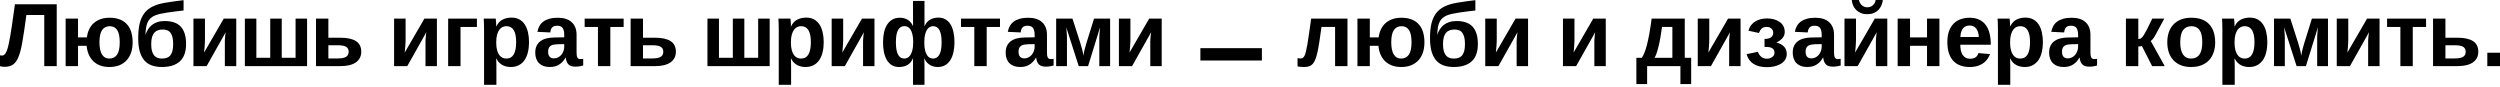 <svg width="1240" height="43" viewBox="0 0 1240 43" fill="none" xmlns="http://www.w3.org/2000/svg">
<path d="M21.951 7.426H13.088L12.021 15.005C11.687 17.342 11.353 19.418 11.019 21.233C10.7 23.033 10.344 24.608 9.952 25.959C9.575 27.294 9.146 28.419 8.667 29.334C8.203 30.249 7.658 30.989 7.034 31.555C6.424 32.121 5.72 32.528 4.922 32.775C4.123 33.022 3.201 33.145 2.156 33.145C1.764 33.145 1.357 33.109 0.936 33.036C0.515 32.978 0.203 32.891 0 32.775V27.396C0.116 27.454 0.269 27.497 0.457 27.526C0.661 27.541 0.82 27.548 0.936 27.548C1.27 27.548 1.582 27.476 1.873 27.331C2.163 27.171 2.439 26.888 2.7 26.481C2.976 26.075 3.245 25.516 3.506 24.804C3.767 24.093 4.022 23.178 4.268 22.06C4.53 20.928 4.798 19.57 5.074 17.988C5.35 16.406 5.64 14.547 5.945 12.413L7.404 2.112H28.136V32.797H21.951V7.426Z" fill="black"/>
<path d="M65.789 20.993C65.789 22.794 65.55 24.441 65.071 25.937C64.591 27.432 63.866 28.724 62.893 29.813C61.935 30.887 60.73 31.73 59.278 32.339C57.84 32.935 56.164 33.232 54.247 33.232C52.549 33.232 51.032 32.985 49.696 32.492C48.375 31.984 47.235 31.272 46.277 30.358C45.333 29.428 44.578 28.318 44.012 27.026C43.46 25.733 43.112 24.296 42.967 22.714H38.698V32.797H32.557V9.234H38.698V18.554H43.054C43.257 17.117 43.635 15.803 44.186 14.613C44.752 13.408 45.5 12.377 46.429 11.52C47.373 10.664 48.505 9.996 49.827 9.517C51.148 9.038 52.665 8.798 54.378 8.798C56.425 8.798 58.167 9.103 59.605 9.713C61.056 10.322 62.239 11.172 63.154 12.261C64.069 13.335 64.737 14.62 65.158 16.115C65.579 17.596 65.789 19.222 65.789 20.993ZM59.387 20.993C59.387 18.191 58.966 16.159 58.124 14.896C57.282 13.633 56.062 13.001 54.465 13.001C52.795 13.001 51.518 13.64 50.632 14.918C49.761 16.195 49.326 18.22 49.326 20.993C49.326 22.402 49.442 23.614 49.674 24.63C49.906 25.646 50.233 26.481 50.654 27.134C51.09 27.788 51.605 28.274 52.2 28.594C52.81 28.898 53.478 29.051 54.204 29.051C55.859 29.051 57.136 28.419 58.036 27.156C58.937 25.879 59.387 23.824 59.387 20.993Z" fill="black"/>
<path d="M85.89 21.886C85.89 20.478 85.766 19.309 85.519 18.38C85.287 17.451 84.946 16.71 84.496 16.159C84.046 15.593 83.494 15.201 82.841 14.983C82.202 14.751 81.483 14.634 80.685 14.634C79.828 14.634 79.052 14.758 78.355 15.005C77.658 15.237 77.055 15.636 76.547 16.202C76.054 16.754 75.669 17.494 75.393 18.424C75.132 19.353 75.001 20.507 75.001 21.886C75.001 23.28 75.132 24.441 75.393 25.371C75.669 26.285 76.046 27.018 76.525 27.57C77.005 28.107 77.564 28.492 78.202 28.724C78.856 28.942 79.56 29.051 80.315 29.051C81.171 29.051 81.941 28.942 82.623 28.724C83.32 28.506 83.908 28.129 84.387 27.592C84.866 27.04 85.236 26.307 85.498 25.392C85.759 24.463 85.89 23.294 85.89 21.886ZM81.687 10.431C85.331 10.431 88.009 11.382 89.722 13.284C91.436 15.171 92.292 18.017 92.292 21.821C92.292 25.668 91.269 28.535 89.222 30.423C87.175 32.296 84.206 33.232 80.315 33.232C78.471 33.232 76.816 32.978 75.35 32.47C73.898 31.962 72.664 31.142 71.647 30.009C70.646 28.877 69.876 27.403 69.339 25.588C68.816 23.774 68.555 21.559 68.555 18.946C68.555 16.159 68.787 13.756 69.252 11.738C69.731 9.72 70.493 8.014 71.538 6.62C72.598 5.212 73.97 4.094 75.654 3.267C77.338 2.425 79.386 1.8 81.796 1.394C82.739 1.234 83.618 1.096 84.431 0.98C85.244 0.849 86.02 0.733 86.761 0.632C87.516 0.53 88.242 0.436 88.939 0.348C89.635 0.261 90.34 0.174 91.051 0.087V5.205C89.643 5.35 88.278 5.51 86.957 5.684C85.636 5.844 84.235 6.04 82.754 6.272C81.476 6.461 80.329 6.671 79.313 6.903C78.297 7.136 77.404 7.426 76.634 7.774C75.865 8.123 75.204 8.551 74.653 9.059C74.101 9.553 73.644 10.177 73.281 10.932C72.932 11.687 72.664 12.58 72.475 13.611C72.301 14.642 72.192 15.861 72.148 17.269C72.468 16.297 72.889 15.397 73.411 14.569C73.934 13.727 74.58 13.001 75.35 12.391C76.119 11.781 77.026 11.302 78.072 10.954C79.117 10.606 80.322 10.431 81.687 10.431Z" fill="black"/>
<path d="M101.656 9.234V19.817C101.656 20.151 101.642 20.609 101.613 21.189C101.584 21.77 101.548 22.373 101.504 22.997C101.46 23.621 101.41 24.216 101.352 24.783C101.308 25.334 101.264 25.763 101.221 26.067L110.977 9.234H117.184V32.797H111.522V20.819C111.522 20.543 111.529 20.188 111.543 19.752C111.572 19.317 111.609 18.866 111.652 18.402C111.696 17.937 111.739 17.487 111.783 17.052C111.841 16.616 111.899 16.253 111.957 15.963L102.484 32.797H95.951V9.234H101.656Z" fill="black"/>
<path d="M152.311 32.797H121.452V9.234H127.158V28.659H134.039V9.234H139.745V28.659H146.605V9.234H152.311V32.797Z" fill="black"/>
<path d="M168.796 18.707C172.208 18.707 174.792 19.266 176.549 20.384C178.305 21.502 179.184 23.251 179.184 25.632C179.184 26.75 178.966 27.752 178.53 28.637C178.095 29.523 177.442 30.278 176.57 30.902C175.699 31.512 174.618 31.984 173.326 32.318C172.033 32.637 170.531 32.797 168.818 32.797H156.731V9.234H162.872V18.707H168.796ZM162.872 28.986H167.489C168.491 28.986 169.34 28.913 170.037 28.768C170.734 28.623 171.293 28.412 171.714 28.136C172.15 27.846 172.462 27.49 172.651 27.069C172.839 26.648 172.934 26.169 172.934 25.632C172.934 24.529 172.513 23.723 171.671 23.215C170.828 22.706 169.442 22.452 167.511 22.452H162.872V28.986Z" fill="black"/>
<path d="M201.179 9.234V19.817C201.179 20.151 201.164 20.609 201.135 21.189C201.106 21.77 201.07 22.373 201.026 22.997C200.983 23.621 200.932 24.216 200.874 24.783C200.83 25.334 200.787 25.763 200.743 26.067L210.499 9.234H216.706V32.797H211.044V20.819C211.044 20.543 211.051 20.188 211.066 19.752C211.095 19.317 211.131 18.866 211.175 18.402C211.218 17.937 211.262 17.487 211.305 17.052C211.363 16.616 211.421 16.253 211.479 15.963L202.006 32.797H195.473V9.234H201.179Z" fill="black"/>
<path d="M236.545 9.234V13.371H228.422V32.797H222.281V9.234H236.545Z" fill="black"/>
<path d="M262.395 20.906C262.395 22.692 262.213 24.34 261.85 25.85C261.502 27.36 260.958 28.659 260.217 29.748C259.477 30.837 258.533 31.693 257.386 32.318C256.254 32.927 254.911 33.232 253.357 33.232C252.66 33.232 251.963 33.16 251.267 33.014C250.584 32.869 249.931 32.637 249.307 32.318C248.682 31.984 248.102 31.555 247.564 31.033C247.042 30.495 246.592 29.835 246.214 29.051H246.084C246.098 29.123 246.113 29.305 246.127 29.595C246.142 29.886 246.156 30.227 246.171 30.619C246.185 30.996 246.192 31.403 246.192 31.838C246.207 32.26 246.214 32.651 246.214 33.014V42.052H240.095V14.656C240.095 13.451 240.073 12.377 240.029 11.433C240 10.489 239.964 9.756 239.921 9.234H245.866C245.895 9.335 245.924 9.531 245.953 9.822C245.996 10.112 246.026 10.446 246.04 10.823C246.069 11.201 246.091 11.593 246.105 11.999C246.12 12.406 246.127 12.761 246.127 13.066H246.214C246.955 11.513 247.971 10.402 249.263 9.734C250.555 9.067 252.051 8.733 253.749 8.733C255.245 8.733 256.537 9.038 257.626 9.647C258.714 10.257 259.607 11.099 260.304 12.174C261.016 13.248 261.538 14.533 261.872 16.028C262.221 17.509 262.395 19.135 262.395 20.906ZM256.014 20.906C256.014 18.22 255.608 16.231 254.795 14.939C253.981 13.633 252.769 12.979 251.158 12.979C250.548 12.979 249.938 13.11 249.328 13.371C248.733 13.618 248.196 14.054 247.717 14.678C247.252 15.288 246.868 16.115 246.563 17.16C246.272 18.191 246.127 19.498 246.127 21.08C246.127 22.619 246.272 23.904 246.563 24.935C246.853 25.951 247.231 26.764 247.695 27.374C248.174 27.984 248.711 28.419 249.307 28.681C249.902 28.927 250.504 29.051 251.114 29.051C251.898 29.051 252.595 28.898 253.205 28.594C253.815 28.274 254.323 27.788 254.729 27.134C255.15 26.467 255.47 25.617 255.687 24.587C255.905 23.556 256.014 22.329 256.014 20.906Z" fill="black"/>
<path d="M272.739 33.232C271.607 33.232 270.59 33.08 269.69 32.775C268.805 32.456 268.05 31.998 267.425 31.403C266.801 30.793 266.322 30.045 265.988 29.16C265.654 28.274 265.487 27.265 265.487 26.133C265.487 24.739 265.727 23.57 266.206 22.627C266.699 21.668 267.367 20.899 268.209 20.318C269.051 19.723 270.039 19.295 271.171 19.033C272.303 18.758 273.508 18.612 274.786 18.598L279.86 18.511V17.313C279.86 16.456 279.78 15.745 279.621 15.179C279.475 14.598 279.258 14.126 278.967 13.763C278.677 13.4 278.314 13.146 277.878 13.001C277.457 12.841 276.971 12.761 276.419 12.761C275.911 12.761 275.454 12.812 275.047 12.914C274.655 13.016 274.314 13.197 274.024 13.458C273.734 13.705 273.494 14.046 273.305 14.482C273.131 14.903 273.008 15.44 272.935 16.093L266.554 15.789C266.728 14.758 267.048 13.821 267.512 12.979C267.977 12.123 268.616 11.382 269.429 10.758C270.256 10.134 271.265 9.655 272.456 9.321C273.661 8.972 275.069 8.798 276.681 8.798C278.147 8.798 279.454 8.98 280.601 9.342C281.748 9.705 282.72 10.25 283.519 10.976C284.317 11.687 284.927 12.566 285.348 13.611C285.769 14.656 285.98 15.868 285.98 17.248V25.828C285.98 26.38 286.001 26.873 286.045 27.309C286.103 27.744 286.197 28.114 286.328 28.419C286.473 28.71 286.669 28.935 286.916 29.095C287.177 29.24 287.511 29.312 287.918 29.312C288.382 29.312 288.832 29.269 289.268 29.182V32.492C288.905 32.579 288.578 32.659 288.288 32.731C287.998 32.804 287.707 32.862 287.417 32.906C287.127 32.949 286.814 32.985 286.481 33.014C286.161 33.043 285.784 33.058 285.348 33.058C283.809 33.058 282.669 32.681 281.929 31.925C281.203 31.171 280.768 30.06 280.622 28.594H280.492C279.679 30.06 278.633 31.2 277.356 32.013C276.093 32.826 274.554 33.232 272.739 33.232ZM279.86 21.886L276.724 21.93C276.071 21.959 275.447 22.017 274.851 22.104C274.271 22.177 273.755 22.343 273.305 22.605C272.87 22.852 272.521 23.215 272.26 23.694C271.999 24.173 271.868 24.826 271.868 25.654C271.868 26.772 272.122 27.606 272.63 28.158C273.153 28.695 273.842 28.964 274.699 28.964C275.483 28.964 276.194 28.797 276.833 28.463C277.472 28.129 278.009 27.694 278.445 27.156C278.895 26.605 279.243 25.973 279.49 25.262C279.737 24.55 279.86 23.824 279.86 23.084V21.886Z" fill="black"/>
<path d="M289.987 9.234H309.325V13.371H302.726V32.797H296.585V13.371H289.987V9.234Z" fill="black"/>
<path d="M324.852 18.707C328.264 18.707 330.848 19.266 332.605 20.384C334.362 21.502 335.24 23.251 335.24 25.632C335.24 26.75 335.022 27.752 334.587 28.637C334.151 29.523 333.498 30.278 332.627 30.902C331.756 31.512 330.674 31.984 329.382 32.318C328.09 32.637 326.587 32.797 324.874 32.797H312.788V9.234H318.929V18.707H324.852ZM318.929 28.986H323.546C324.547 28.986 325.397 28.913 326.093 28.768C326.79 28.623 327.349 28.412 327.77 28.136C328.206 27.846 328.518 27.49 328.707 27.069C328.895 26.648 328.99 26.169 328.99 25.632C328.99 24.529 328.569 23.723 327.727 23.215C326.885 22.706 325.498 22.452 323.567 22.452H318.929V28.986Z" fill="black"/>
<path d="M381.756 32.797H350.898V9.234H356.603V28.659H363.485V9.234H369.191V28.659H376.051V9.234H381.756V32.797Z" fill="black"/>
<path d="M408.564 20.906C408.564 22.692 408.383 24.34 408.02 25.85C407.671 27.36 407.127 28.659 406.386 29.748C405.646 30.837 404.702 31.693 403.555 32.318C402.423 32.927 401.08 33.232 399.527 33.232C398.83 33.232 398.133 33.16 397.436 33.014C396.754 32.869 396.1 32.637 395.476 32.318C394.852 31.984 394.271 31.555 393.734 31.033C393.211 30.495 392.761 29.835 392.384 29.051H392.253C392.267 29.123 392.282 29.305 392.296 29.595C392.311 29.886 392.325 30.227 392.34 30.619C392.355 30.996 392.362 31.403 392.362 31.838C392.376 32.26 392.384 32.651 392.384 33.014V42.052H386.264V14.656C386.264 13.451 386.242 12.377 386.199 11.433C386.17 10.489 386.133 9.756 386.09 9.234H392.035C392.064 9.335 392.093 9.531 392.122 9.822C392.166 10.112 392.195 10.446 392.209 10.823C392.238 11.201 392.26 11.593 392.275 11.999C392.289 12.406 392.296 12.761 392.296 13.066H392.384C393.124 11.513 394.14 10.402 395.432 9.734C396.725 9.067 398.22 8.733 399.919 8.733C401.414 8.733 402.706 9.038 403.795 9.647C404.884 10.257 405.777 11.099 406.473 12.174C407.185 13.248 407.708 14.533 408.041 16.028C408.39 17.509 408.564 19.135 408.564 20.906ZM402.183 20.906C402.183 18.22 401.777 16.231 400.964 14.939C400.151 13.633 398.939 12.979 397.327 12.979C396.717 12.979 396.107 13.11 395.498 13.371C394.902 13.618 394.365 14.054 393.886 14.678C393.422 15.288 393.037 16.115 392.732 17.16C392.442 18.191 392.296 19.498 392.296 21.08C392.296 22.619 392.442 23.904 392.732 24.935C393.022 25.951 393.4 26.764 393.864 27.374C394.344 27.984 394.881 28.419 395.476 28.681C396.071 28.927 396.674 29.051 397.283 29.051C398.067 29.051 398.764 28.898 399.374 28.594C399.984 28.274 400.492 27.788 400.898 27.134C401.32 26.467 401.639 25.617 401.857 24.587C402.074 23.556 402.183 22.329 402.183 20.906Z" fill="black"/>
<path d="M418.211 9.234V19.817C418.211 20.151 418.197 20.609 418.168 21.189C418.139 21.77 418.103 22.373 418.059 22.997C418.015 23.621 417.965 24.216 417.907 24.783C417.863 25.334 417.819 25.763 417.776 26.067L427.532 9.234H433.739V32.797H428.077V20.819C428.077 20.543 428.084 20.188 428.098 19.752C428.127 19.317 428.164 18.866 428.207 18.402C428.251 17.937 428.294 17.487 428.338 17.052C428.396 16.616 428.454 16.253 428.512 15.963L419.039 32.797H412.506V9.234H418.211Z" fill="black"/>
<path d="M473.417 20.906C473.417 22.692 473.25 24.34 472.916 25.85C472.597 27.36 472.096 28.659 471.413 29.748C470.731 30.837 469.867 31.693 468.822 32.318C467.777 32.927 466.543 33.232 465.12 33.232C464.481 33.232 463.842 33.16 463.203 33.014C462.579 32.869 461.977 32.637 461.396 32.318C460.815 31.984 460.278 31.555 459.784 31.033C459.305 30.495 458.891 29.835 458.543 29.051H458.412C458.427 29.123 458.441 29.305 458.456 29.595C458.47 29.886 458.485 30.227 458.499 30.619C458.514 30.996 458.521 31.403 458.521 31.838C458.536 32.26 458.543 32.651 458.543 33.014V42.052H452.859V28.964H452.816C452.162 30.488 451.248 31.584 450.072 32.252C448.91 32.906 447.516 33.232 445.89 33.232C444.526 33.232 443.342 32.927 442.341 32.318C441.353 31.708 440.533 30.858 439.88 29.77C439.241 28.681 438.762 27.396 438.443 25.915C438.138 24.42 437.985 22.794 437.985 21.037C437.985 19.251 438.145 17.611 438.464 16.115C438.798 14.62 439.306 13.335 439.989 12.261C440.671 11.172 441.535 10.322 442.58 9.713C443.626 9.103 444.867 8.798 446.304 8.798C447.016 8.798 447.698 8.878 448.351 9.038C449.005 9.197 449.607 9.444 450.159 9.778C450.725 10.112 451.233 10.54 451.683 11.063C452.148 11.585 452.54 12.217 452.859 12.957H452.903C452.903 12.812 452.895 12.602 452.881 12.326C452.881 12.036 452.881 11.709 452.881 11.346C452.881 10.983 452.874 10.605 452.859 10.214C452.859 9.822 452.859 9.444 452.859 9.081V0.479H458.543V13.066C459.225 11.513 460.162 10.402 461.352 9.734C462.543 9.067 463.915 8.733 465.468 8.733C466.847 8.733 468.031 9.038 469.018 9.647C470.02 10.257 470.847 11.099 471.501 12.174C472.154 13.248 472.633 14.533 472.938 16.028C473.257 17.509 473.417 19.135 473.417 20.906ZM452.946 20.884C452.946 19.331 452.816 18.046 452.554 17.03C452.307 15.999 451.981 15.186 451.574 14.591C451.168 13.981 450.703 13.56 450.181 13.328C449.658 13.081 449.128 12.957 448.591 12.957C447.908 12.957 447.306 13.11 446.783 13.415C446.261 13.72 445.818 14.199 445.455 14.852C445.092 15.505 444.816 16.34 444.627 17.357C444.453 18.373 444.366 19.6 444.366 21.037C444.366 26.38 445.76 29.051 448.547 29.051C449.084 29.051 449.614 28.92 450.137 28.659C450.66 28.398 451.124 27.955 451.531 27.331C451.952 26.706 452.293 25.871 452.554 24.826C452.816 23.766 452.946 22.452 452.946 20.884ZM467.036 20.906C467.036 18.22 466.68 16.231 465.969 14.939C465.272 13.633 464.22 12.979 462.811 12.979C462.289 12.979 461.766 13.11 461.243 13.371C460.721 13.618 460.249 14.054 459.828 14.678C459.421 15.288 459.087 16.115 458.826 17.16C458.579 18.191 458.456 19.498 458.456 21.08C458.456 22.619 458.579 23.904 458.826 24.935C459.087 25.951 459.421 26.764 459.828 27.374C460.234 27.984 460.699 28.419 461.222 28.681C461.744 28.927 462.267 29.051 462.79 29.051C464.154 29.051 465.2 28.405 465.926 27.113C466.666 25.821 467.036 23.752 467.036 20.906Z" fill="black"/>
<path d="M476.662 9.234H496V13.371H489.401V32.797H483.26V13.371H476.662V9.234Z" fill="black"/>
<path d="M506.061 33.232C504.929 33.232 503.912 33.08 503.012 32.775C502.127 32.456 501.372 31.998 500.747 31.403C500.123 30.793 499.644 30.045 499.31 29.16C498.976 28.274 498.809 27.265 498.809 26.133C498.809 24.739 499.049 23.57 499.528 22.627C500.022 21.668 500.689 20.899 501.531 20.318C502.374 19.723 503.361 19.295 504.493 19.033C505.626 18.758 506.831 18.612 508.108 18.598L513.182 18.511V17.313C513.182 16.456 513.102 15.745 512.943 15.179C512.798 14.598 512.58 14.126 512.289 13.763C511.999 13.4 511.636 13.146 511.201 13.001C510.78 12.841 510.293 12.761 509.741 12.761C509.233 12.761 508.776 12.812 508.37 12.914C507.978 13.016 507.636 13.197 507.346 13.458C507.056 13.705 506.816 14.046 506.627 14.482C506.453 14.903 506.33 15.44 506.257 16.093L499.876 15.789C500.051 14.758 500.37 13.821 500.835 12.979C501.299 12.123 501.938 11.382 502.751 10.758C503.579 10.134 504.588 9.655 505.778 9.321C506.983 8.972 508.391 8.798 510.003 8.798C511.469 8.798 512.776 8.98 513.923 9.342C515.07 9.705 516.042 10.25 516.841 10.976C517.639 11.687 518.249 12.566 518.67 13.611C519.091 14.656 519.302 15.868 519.302 17.248V25.828C519.302 26.38 519.324 26.873 519.367 27.309C519.425 27.744 519.52 28.114 519.65 28.419C519.795 28.71 519.991 28.935 520.238 29.095C520.499 29.24 520.833 29.312 521.24 29.312C521.705 29.312 522.155 29.269 522.59 29.182V32.492C522.227 32.579 521.9 32.659 521.61 32.731C521.32 32.804 521.029 32.862 520.739 32.906C520.449 32.949 520.137 32.985 519.803 33.014C519.483 33.043 519.106 33.058 518.67 33.058C517.131 33.058 515.992 32.681 515.251 31.925C514.525 31.171 514.09 30.06 513.945 28.594H513.814C513.001 30.06 511.956 31.2 510.678 32.013C509.415 32.826 507.876 33.232 506.061 33.232ZM513.182 21.886L510.046 21.93C509.393 21.959 508.769 22.017 508.174 22.104C507.593 22.177 507.077 22.343 506.627 22.605C506.192 22.852 505.843 23.215 505.582 23.694C505.321 24.173 505.19 24.826 505.19 25.654C505.19 26.772 505.444 27.606 505.952 28.158C506.475 28.695 507.165 28.964 508.021 28.964C508.805 28.964 509.516 28.797 510.155 28.463C510.794 28.129 511.331 27.694 511.767 27.156C512.217 26.605 512.565 25.973 512.812 25.262C513.059 24.55 513.182 23.824 513.182 23.084V21.886Z" fill="black"/>
<path d="M539.685 32.797H535.047L528.862 13.524C528.906 13.945 528.949 14.417 528.993 14.939C529.036 15.447 529.072 15.956 529.102 16.464C529.145 16.972 529.174 17.458 529.189 17.923C529.203 18.387 529.21 18.787 529.21 19.12V32.797H523.853V9.234H531.954L535.874 21.451C536.165 22.394 536.455 23.411 536.745 24.5C537.036 25.574 537.239 26.634 537.355 27.679C537.5 26.634 537.711 25.574 537.987 24.5C538.263 23.411 538.546 22.394 538.836 21.451L542.647 9.234H550.617V32.797H545.26V19.12C545.26 18.801 545.268 18.402 545.282 17.923C545.311 17.429 545.347 16.921 545.391 16.398C545.435 15.861 545.478 15.338 545.522 14.83C545.565 14.308 545.609 13.858 545.652 13.48L539.685 32.797Z" fill="black"/>
<path d="M560.679 9.234V19.817C560.679 20.151 560.664 20.609 560.635 21.189C560.606 21.77 560.57 22.373 560.526 22.997C560.483 23.621 560.432 24.216 560.374 24.783C560.33 25.334 560.287 25.763 560.243 26.067L569.999 9.234H576.206V32.797H570.544V20.819C570.544 20.543 570.551 20.188 570.565 19.752C570.595 19.317 570.631 18.866 570.674 18.402C570.718 17.937 570.762 17.487 570.805 17.052C570.863 16.616 570.921 16.253 570.979 15.963L561.506 32.797H554.973V9.234H560.679Z" fill="black"/>
<path d="M595.392 30.009V23.89H625.902V30.009H595.392Z" fill="black"/>
<path d="M662.204 32.797V13.371H655.453C655.091 16.043 654.757 18.387 654.452 20.405C654.147 22.423 653.835 24.173 653.515 25.654C653.196 27.12 652.847 28.34 652.47 29.312C652.107 30.285 651.671 31.062 651.163 31.642C650.655 32.223 650.06 32.63 649.378 32.862C648.695 33.109 647.882 33.232 646.939 33.232C646.735 33.232 646.467 33.225 646.133 33.21C645.813 33.196 645.479 33.174 645.131 33.145C644.797 33.116 644.485 33.08 644.195 33.036C643.919 33.007 643.716 32.978 643.585 32.949V28.79C643.745 28.848 643.962 28.898 644.238 28.942C644.514 28.971 644.79 28.986 645.066 28.986C645.487 28.986 645.85 28.898 646.155 28.724C646.474 28.535 646.764 28.187 647.026 27.679C647.287 27.171 647.527 26.459 647.744 25.545C647.977 24.63 648.216 23.447 648.463 21.995C648.724 20.529 649 18.75 649.29 16.66C649.595 14.569 649.944 12.094 650.336 9.234H668.346V32.797H662.204Z" fill="black"/>
<path d="M706.521 20.993C706.521 22.794 706.282 24.441 705.803 25.937C705.324 27.432 704.598 28.724 703.625 29.813C702.667 30.887 701.462 31.73 700.01 32.339C698.573 32.935 696.896 33.232 694.979 33.232C693.281 33.232 691.764 32.985 690.428 32.492C689.107 31.984 687.967 31.272 687.009 30.358C686.065 29.428 685.31 28.318 684.744 27.026C684.192 25.733 683.844 24.296 683.699 22.714H679.43V32.797H673.289V9.234H679.43V18.554H683.786C683.989 17.117 684.366 15.803 684.918 14.613C685.484 13.408 686.232 12.377 687.161 11.52C688.105 10.664 689.237 9.996 690.559 9.517C691.88 9.038 693.397 8.798 695.11 8.798C697.157 8.798 698.899 9.103 700.337 9.713C701.788 10.322 702.972 11.172 703.886 12.261C704.801 13.335 705.469 14.62 705.89 16.115C706.311 17.596 706.521 19.222 706.521 20.993ZM700.119 20.993C700.119 18.191 699.698 16.159 698.856 14.896C698.014 13.633 696.794 13.001 695.197 13.001C693.527 13.001 692.25 13.64 691.364 14.918C690.493 16.195 690.058 18.22 690.058 20.993C690.058 22.402 690.174 23.614 690.406 24.63C690.638 25.646 690.965 26.481 691.386 27.134C691.822 27.788 692.337 28.274 692.932 28.594C693.542 28.898 694.21 29.051 694.936 29.051C696.591 29.051 697.868 28.419 698.769 27.156C699.669 25.879 700.119 23.824 700.119 20.993Z" fill="black"/>
<path d="M726.622 21.886C726.622 20.478 726.498 19.309 726.252 18.38C726.019 17.451 725.678 16.71 725.228 16.159C724.778 15.593 724.226 15.201 723.573 14.983C722.934 14.751 722.215 14.634 721.417 14.634C720.56 14.634 719.784 14.758 719.087 15.005C718.39 15.237 717.787 15.636 717.279 16.202C716.786 16.754 716.401 17.494 716.125 18.424C715.864 19.353 715.733 20.507 715.733 21.886C715.733 23.28 715.864 24.441 716.125 25.371C716.401 26.285 716.778 27.018 717.257 27.57C717.737 28.107 718.296 28.492 718.934 28.724C719.588 28.942 720.292 29.051 721.047 29.051C721.903 29.051 722.673 28.942 723.355 28.724C724.052 28.506 724.64 28.129 725.119 27.592C725.598 27.04 725.968 26.307 726.23 25.392C726.491 24.463 726.622 23.294 726.622 21.886ZM722.419 10.431C726.063 10.431 728.741 11.382 730.455 13.284C732.168 15.171 733.024 18.017 733.024 21.821C733.024 25.668 732.001 28.535 729.954 30.423C727.907 32.296 724.938 33.232 721.047 33.232C719.203 33.232 717.548 32.978 716.081 32.47C714.63 31.962 713.396 31.142 712.379 30.009C711.378 28.877 710.608 27.403 710.071 25.588C709.548 23.774 709.287 21.559 709.287 18.946C709.287 16.159 709.519 13.756 709.984 11.738C710.463 9.72 711.225 8.014 712.27 6.62C713.33 5.212 714.702 4.094 716.386 3.267C718.071 2.425 720.118 1.8 722.528 1.394C723.471 1.234 724.35 1.096 725.163 0.98C725.976 0.849 726.752 0.733 727.493 0.632C728.248 0.53 728.974 0.436 729.671 0.348C730.367 0.261 731.072 0.174 731.783 0.087V5.205C730.375 5.35 729.01 5.51 727.689 5.684C726.368 5.844 724.967 6.04 723.486 6.272C722.208 6.461 721.061 6.671 720.045 6.903C719.029 7.136 718.136 7.426 717.366 7.774C716.597 8.123 715.936 8.551 715.385 9.059C714.833 9.553 714.376 10.177 714.013 10.932C713.664 11.687 713.396 12.58 713.207 13.611C713.033 14.642 712.924 15.861 712.88 17.269C713.2 16.297 713.621 15.397 714.143 14.569C714.666 13.727 715.312 13.001 716.081 12.391C716.851 11.781 717.758 11.302 718.804 10.954C719.849 10.606 721.054 10.431 722.419 10.431Z" fill="black"/>
<path d="M742.388 9.234V19.817C742.388 20.151 742.374 20.609 742.345 21.189C742.316 21.77 742.28 22.373 742.236 22.997C742.192 23.621 742.142 24.216 742.084 24.783C742.04 25.334 741.996 25.763 741.953 26.067L751.709 9.234H757.916V32.797H752.254V20.819C752.254 20.543 752.261 20.188 752.275 19.752C752.304 19.317 752.341 18.866 752.384 18.402C752.428 17.937 752.471 17.487 752.515 17.052C752.573 16.616 752.631 16.253 752.689 15.963L743.216 32.797H736.683V9.234H742.388Z" fill="black"/>
<path d="M780.934 9.234V19.817C780.934 20.151 780.92 20.609 780.891 21.189C780.862 21.77 780.825 22.373 780.782 22.997C780.738 23.621 780.688 24.216 780.629 24.783C780.586 25.334 780.542 25.763 780.499 26.067L790.255 9.234H796.462V32.797H790.799V20.819C790.799 20.543 790.807 20.188 790.821 19.752C790.85 19.317 790.887 18.866 790.93 18.402C790.974 17.937 791.017 17.487 791.061 17.052C791.119 16.616 791.177 16.253 791.235 15.963L781.762 32.797H775.229V9.234H780.934Z" fill="black"/>
<path d="M829.498 13.371H824.358C824.097 15.375 823.821 17.182 823.531 18.794C823.24 20.405 822.935 21.843 822.616 23.106C822.311 24.354 821.999 25.436 821.68 26.351C821.36 27.265 821.034 28.035 820.7 28.659H829.498V13.371ZM816.976 32.797V41.682H811.64V28.659H814.363C814.798 27.977 815.219 27.149 815.626 26.176C816.032 25.204 816.431 23.97 816.823 22.474C817.23 20.964 817.629 19.142 818.021 17.008C818.413 14.859 818.812 12.268 819.219 9.234H835.639V28.659H838.818V41.682H833.483V32.797H816.976Z" fill="black"/>
<path d="M847.791 9.234V19.817C847.791 20.151 847.776 20.609 847.747 21.189C847.718 21.77 847.682 22.373 847.638 22.997C847.595 23.621 847.544 24.216 847.486 24.783C847.442 25.334 847.399 25.763 847.355 26.067L857.111 9.234H863.318V32.797H857.656V20.819C857.656 20.543 857.663 20.188 857.678 19.752C857.707 19.317 857.743 18.866 857.787 18.402C857.83 17.937 857.874 17.487 857.917 17.052C857.975 16.616 858.033 16.253 858.091 15.963L848.618 32.797H842.085V9.234H847.791Z" fill="black"/>
<path d="M886.228 26.721C886.228 28.986 885.095 30.713 882.83 31.904C881.03 32.847 878.896 33.319 876.428 33.319C870.911 33.319 867.535 31.163 866.301 26.851L871.898 25.719C872.798 27.984 874.286 29.116 876.363 29.116C877.35 29.116 878.206 28.862 878.932 28.354C879.745 27.788 880.152 27.069 880.152 26.198C880.152 24.267 878.852 23.302 876.254 23.302H875.208V19.317C877.009 19.317 878.235 18.91 878.889 18.097C879.31 17.574 879.52 16.972 879.52 16.289C879.52 15.389 879.215 14.678 878.606 14.155C878.01 13.618 877.255 13.35 876.341 13.35C875.281 13.35 874.446 13.604 873.836 14.112C873.314 14.547 872.842 15.295 872.421 16.355L867.238 15.244C867.76 13.212 868.915 11.658 870.7 10.584C872.312 9.626 874.228 9.146 876.45 9.146C878.831 9.146 880.82 9.662 882.417 10.693C884.289 11.883 885.226 13.611 885.226 15.876C885.226 18.024 883.854 19.759 881.11 21.08C884.522 22.01 886.228 23.89 886.228 26.721Z" fill="black"/>
<path d="M896.441 33.232C895.309 33.232 894.292 33.08 893.392 32.775C892.507 32.456 891.752 31.998 891.128 31.403C890.503 30.793 890.024 30.045 889.69 29.16C889.356 28.274 889.189 27.265 889.189 26.133C889.189 24.739 889.429 23.57 889.908 22.627C890.402 21.668 891.069 20.899 891.912 20.318C892.754 19.723 893.741 19.295 894.873 19.033C896.006 18.758 897.211 18.612 898.488 18.598L903.562 18.511V17.313C903.562 16.456 903.483 15.745 903.323 15.179C903.178 14.598 902.96 14.126 902.669 13.763C902.379 13.4 902.016 13.146 901.581 13.001C901.16 12.841 900.673 12.761 900.122 12.761C899.613 12.761 899.156 12.812 898.75 12.914C898.358 13.016 898.016 13.197 897.726 13.458C897.436 13.705 897.196 14.046 897.007 14.482C896.833 14.903 896.71 15.44 896.637 16.093L890.256 15.789C890.431 14.758 890.75 13.821 891.215 12.979C891.679 12.123 892.318 11.382 893.131 10.758C893.959 10.134 894.968 9.655 896.158 9.321C897.363 8.972 898.771 8.798 900.383 8.798C901.849 8.798 903.156 8.98 904.303 9.342C905.45 9.705 906.422 10.25 907.221 10.976C908.019 11.687 908.629 12.566 909.05 13.611C909.471 14.656 909.682 15.868 909.682 17.248V25.828C909.682 26.38 909.704 26.873 909.747 27.309C909.805 27.744 909.9 28.114 910.03 28.419C910.175 28.71 910.371 28.935 910.618 29.095C910.88 29.24 911.213 29.312 911.62 29.312C912.085 29.312 912.535 29.269 912.97 29.182V32.492C912.607 32.579 912.281 32.659 911.99 32.731C911.7 32.804 911.409 32.862 911.119 32.906C910.829 32.949 910.517 32.985 910.183 33.014C909.863 33.043 909.486 33.058 909.05 33.058C907.511 33.058 906.372 32.681 905.631 31.925C904.905 31.171 904.47 30.06 904.325 28.594H904.194C903.381 30.06 902.336 31.2 901.058 32.013C899.795 32.826 898.256 33.232 896.441 33.232ZM903.562 21.886L900.426 21.93C899.773 21.959 899.149 22.017 898.554 22.104C897.973 22.177 897.457 22.343 897.007 22.605C896.572 22.852 896.223 23.215 895.962 23.694C895.701 24.173 895.57 24.826 895.57 25.654C895.57 26.772 895.824 27.606 896.332 28.158C896.855 28.695 897.545 28.964 898.401 28.964C899.185 28.964 899.896 28.797 900.535 28.463C901.174 28.129 901.711 27.694 902.147 27.156C902.597 26.605 902.945 25.973 903.192 25.262C903.439 24.55 903.562 23.824 903.562 23.084V21.886Z" fill="black"/>
<path d="M920.57 9.234V19.817C920.57 20.151 920.556 20.609 920.527 21.189C920.498 21.77 920.462 22.373 920.418 22.997C920.374 23.621 920.324 24.216 920.266 24.783C920.222 25.334 920.178 25.763 920.135 26.067L929.891 9.234H936.098V32.797H930.436V20.819C930.436 20.543 930.443 20.188 930.457 19.752C930.486 19.317 930.523 18.866 930.566 18.402C930.61 17.937 930.653 17.487 930.697 17.052C930.755 16.616 930.813 16.253 930.871 15.963L921.398 32.797H914.865V9.234H920.57ZM926.145 7.034C924.984 7.034 923.946 6.853 923.031 6.49C922.117 6.112 921.333 5.604 920.679 4.965C920.04 4.312 919.532 3.564 919.155 2.722C918.777 1.866 918.552 0.958 918.48 0H922.03C922.146 0.566 922.334 1.074 922.596 1.524C922.857 1.974 923.169 2.352 923.532 2.657C923.895 2.962 924.302 3.201 924.752 3.375C925.216 3.535 925.695 3.615 926.189 3.615C926.712 3.615 927.198 3.535 927.648 3.375C928.113 3.201 928.526 2.962 928.889 2.657C929.252 2.352 929.557 1.974 929.804 1.524C930.051 1.074 930.225 0.566 930.327 0H933.898C933.782 0.958 933.535 1.866 933.158 2.722C932.795 3.564 932.294 4.312 931.655 4.965C931.031 5.604 930.261 6.112 929.347 6.49C928.432 6.853 927.365 7.034 926.145 7.034Z" fill="black"/>
<path d="M947.378 9.234V18.554H955.806V9.234H961.947V32.797H955.806V22.714H947.378V32.797H941.237V9.234H947.378Z" fill="black"/>
<path d="M976.908 33.232C975.21 33.232 973.678 32.985 972.313 32.492C970.963 31.984 969.809 31.221 968.851 30.205C967.893 29.174 967.159 27.89 966.651 26.351C966.143 24.797 965.889 22.982 965.889 20.906C965.889 18.656 966.187 16.761 966.782 15.222C967.392 13.683 968.205 12.442 969.221 11.498C970.252 10.54 971.435 9.851 972.771 9.43C974.106 9.009 975.515 8.798 976.996 8.798C978.854 8.798 980.436 9.125 981.743 9.778C983.064 10.417 984.146 11.317 984.988 12.478C985.83 13.64 986.447 15.034 986.839 16.66C987.231 18.271 987.427 20.057 987.427 22.017V22.191H972.313C972.313 23.178 972.4 24.1 972.575 24.957C972.749 25.799 973.032 26.532 973.424 27.156C973.816 27.766 974.324 28.252 974.948 28.615C975.573 28.964 976.328 29.138 977.213 29.138C978.288 29.138 979.166 28.913 979.848 28.463C980.531 27.998 981.017 27.287 981.307 26.329L987.078 26.83C986.817 27.497 986.447 28.209 985.968 28.964C985.503 29.719 984.879 30.416 984.095 31.054C983.311 31.679 982.331 32.201 981.155 32.622C979.993 33.029 978.578 33.232 976.908 33.232ZM976.908 12.653C976.284 12.653 975.696 12.761 975.144 12.979C974.607 13.182 974.135 13.516 973.729 13.981C973.337 14.431 973.018 15.019 972.771 15.745C972.524 16.471 972.386 17.342 972.357 18.358H981.503C981.387 16.456 980.93 15.034 980.131 14.09C979.333 13.132 978.259 12.653 976.908 12.653Z" fill="black"/>
<path d="M1013.28 20.906C1013.28 22.692 1013.09 24.34 1012.73 25.85C1012.38 27.36 1011.84 28.659 1011.1 29.748C1010.36 30.837 1009.41 31.693 1008.27 32.318C1007.14 32.927 1005.79 33.232 1004.24 33.232C1003.54 33.232 1002.85 33.16 1002.15 33.014C1001.47 32.869 1000.81 32.637 1000.19 32.318C999.564 31.984 998.983 31.555 998.446 31.033C997.923 30.495 997.473 29.835 997.096 29.051H996.965C996.98 29.123 996.994 29.305 997.009 29.595C997.023 29.886 997.038 30.227 997.052 30.619C997.067 30.996 997.074 31.403 997.074 31.838C997.089 32.26 997.096 32.651 997.096 33.014V42.052H990.977V14.656C990.977 13.451 990.955 12.377 990.911 11.433C990.882 10.489 990.846 9.756 990.802 9.234H996.747C996.777 9.335 996.806 9.531 996.835 9.822C996.878 10.112 996.907 10.446 996.922 10.823C996.951 11.201 996.973 11.593 996.987 11.999C997.002 12.406 997.009 12.761 997.009 13.066H997.096C997.836 11.513 998.853 10.402 1000.14 9.734C1001.44 9.067 1002.93 8.733 1004.63 8.733C1006.13 8.733 1007.42 9.038 1008.51 9.647C1009.6 10.257 1010.49 11.099 1011.19 12.174C1011.9 13.248 1012.42 14.533 1012.75 16.028C1013.1 17.509 1013.28 19.135 1013.28 20.906ZM1006.9 20.906C1006.9 18.22 1006.49 16.231 1005.68 14.939C1004.86 13.633 1003.65 12.979 1002.04 12.979C1001.43 12.979 1000.82 13.11 1000.21 13.371C999.615 13.618 999.078 14.054 998.599 14.678C998.134 15.288 997.749 16.115 997.444 17.16C997.154 18.191 997.009 19.498 997.009 21.08C997.009 22.619 997.154 23.904 997.444 24.935C997.735 25.951 998.112 26.764 998.577 27.374C999.056 27.984 999.593 28.419 1000.19 28.681C1000.78 28.927 1001.39 29.051 1002 29.051C1002.78 29.051 1003.48 28.898 1004.09 28.594C1004.7 28.274 1005.2 27.788 1005.61 27.134C1006.03 26.467 1006.35 25.617 1006.57 24.587C1006.79 23.556 1006.9 22.329 1006.9 20.906Z" fill="black"/>
<path d="M1023.62 33.232C1022.49 33.232 1021.47 33.08 1020.57 32.775C1019.69 32.456 1018.93 31.998 1018.31 31.403C1017.68 30.793 1017.2 30.045 1016.87 29.16C1016.54 28.274 1016.37 27.265 1016.37 26.133C1016.37 24.739 1016.61 23.57 1017.09 22.627C1017.58 21.668 1018.25 20.899 1019.09 20.318C1019.93 19.723 1020.92 19.295 1022.05 19.033C1023.19 18.758 1024.39 18.612 1025.67 18.598L1030.74 18.511V17.313C1030.74 16.456 1030.66 15.745 1030.5 15.179C1030.36 14.598 1030.14 14.126 1029.85 13.763C1029.56 13.4 1029.2 13.146 1028.76 13.001C1028.34 12.841 1027.85 12.761 1027.3 12.761C1026.79 12.761 1026.34 12.812 1025.93 12.914C1025.54 13.016 1025.2 13.197 1024.91 13.458C1024.62 13.705 1024.38 14.046 1024.19 14.482C1024.01 14.903 1023.89 15.44 1023.82 16.093L1017.44 15.789C1017.61 14.758 1017.93 13.821 1018.39 12.979C1018.86 12.123 1019.5 11.382 1020.31 10.758C1021.14 10.134 1022.15 9.655 1023.34 9.321C1024.54 8.972 1025.95 8.798 1027.56 8.798C1029.03 8.798 1030.34 8.98 1031.48 9.342C1032.63 9.705 1033.6 10.25 1034.4 10.976C1035.2 11.687 1035.81 12.566 1036.23 13.611C1036.65 14.656 1036.86 15.868 1036.86 17.248V25.828C1036.86 26.38 1036.88 26.873 1036.93 27.309C1036.98 27.744 1037.08 28.114 1037.21 28.419C1037.35 28.71 1037.55 28.935 1037.8 29.095C1038.06 29.24 1038.39 29.312 1038.8 29.312C1039.26 29.312 1039.71 29.269 1040.15 29.182V32.492C1039.79 32.579 1039.46 32.659 1039.17 32.731C1038.88 32.804 1038.59 32.862 1038.3 32.906C1038.01 32.949 1037.7 32.985 1037.36 33.014C1037.04 33.043 1036.67 33.058 1036.23 33.058C1034.69 33.058 1033.55 32.681 1032.81 31.925C1032.08 31.171 1031.65 30.06 1031.5 28.594H1031.37C1030.56 30.06 1029.52 31.2 1028.24 32.013C1026.97 32.826 1025.44 33.232 1023.62 33.232ZM1030.74 21.886L1027.61 21.93C1026.95 21.959 1026.33 22.017 1025.73 22.104C1025.15 22.177 1024.64 22.343 1024.19 22.605C1023.75 22.852 1023.4 23.215 1023.14 23.694C1022.88 24.173 1022.75 24.826 1022.75 25.654C1022.75 26.772 1023 27.606 1023.51 28.158C1024.03 28.695 1024.72 28.964 1025.58 28.964C1026.36 28.964 1027.08 28.797 1027.71 28.463C1028.35 28.129 1028.89 27.694 1029.33 27.156C1029.78 26.605 1030.12 25.973 1030.37 25.262C1030.62 24.55 1030.74 23.824 1030.74 23.084V21.886Z" fill="black"/>
<path d="M1054.46 9.234H1060.6V19.338C1060.93 19.324 1061.23 19.287 1061.49 19.229C1061.75 19.157 1062.03 18.975 1062.32 18.685C1062.62 18.395 1062.97 17.952 1063.34 17.357C1063.73 16.761 1064.21 15.919 1064.78 14.83L1067.52 9.234H1073.49L1069 17.531C1068.54 18.402 1068.11 19.041 1067.72 19.447C1067.34 19.854 1067.03 20.159 1066.78 20.362L1073.71 32.797H1067.46L1062.38 22.823C1062.18 22.895 1061.9 22.953 1061.54 22.997C1061.17 23.04 1060.86 23.062 1060.6 23.062V32.797H1054.46V9.234Z" fill="black"/>
<path d="M1098.73 20.993C1098.73 22.794 1098.48 24.441 1097.97 25.937C1097.47 27.432 1096.73 28.724 1095.73 29.813C1094.72 30.887 1093.48 31.73 1091.98 32.339C1090.48 32.935 1088.74 33.232 1086.75 33.232C1084.84 33.232 1083.15 32.935 1081.68 32.339C1080.21 31.744 1078.98 30.909 1077.98 29.835C1076.99 28.761 1076.24 27.476 1075.73 25.98C1075.23 24.47 1074.97 22.808 1074.97 20.993C1074.97 19.237 1075.21 17.618 1075.69 16.137C1076.18 14.642 1076.92 13.35 1077.91 12.261C1078.9 11.172 1080.14 10.322 1081.64 9.713C1083.13 9.103 1084.88 8.798 1086.88 8.798C1089 8.798 1090.81 9.103 1092.31 9.713C1093.8 10.322 1095.02 11.172 1095.96 12.261C1096.92 13.335 1097.62 14.62 1098.06 16.115C1098.51 17.596 1098.73 19.222 1098.73 20.993ZM1092.33 20.993C1092.33 18.191 1091.87 16.159 1090.96 14.896C1090.04 13.633 1088.71 13.001 1086.97 13.001C1085.17 13.001 1083.79 13.64 1082.83 14.918C1081.88 16.195 1081.4 18.22 1081.4 20.993C1081.4 22.402 1081.52 23.614 1081.77 24.63C1082.03 25.646 1082.39 26.481 1082.85 27.134C1083.32 27.788 1083.88 28.274 1084.53 28.594C1085.19 28.898 1085.9 29.051 1086.69 29.051C1087.59 29.051 1088.39 28.898 1089.08 28.594C1089.79 28.274 1090.39 27.788 1090.87 27.134C1091.35 26.481 1091.71 25.646 1091.96 24.63C1092.2 23.614 1092.33 22.402 1092.33 20.993Z" fill="black"/>
<path d="M1124.6 20.906C1124.6 22.692 1124.42 24.34 1124.06 25.85C1123.71 27.36 1123.16 28.659 1122.42 29.748C1121.68 30.837 1120.74 31.693 1119.59 32.318C1118.46 32.927 1117.12 33.232 1115.56 33.232C1114.87 33.232 1114.17 33.16 1113.47 33.014C1112.79 32.869 1112.14 32.637 1111.51 32.318C1110.89 31.984 1110.31 31.555 1109.77 31.033C1109.25 30.495 1108.8 29.835 1108.42 29.051H1108.29C1108.31 29.123 1108.32 29.305 1108.33 29.595C1108.35 29.886 1108.36 30.227 1108.38 30.619C1108.39 30.996 1108.4 31.403 1108.4 31.838C1108.41 32.26 1108.42 32.651 1108.42 33.014V42.052H1102.3V14.656C1102.3 13.451 1102.28 12.377 1102.24 11.433C1102.21 10.489 1102.17 9.756 1102.13 9.234H1108.07C1108.1 9.335 1108.13 9.531 1108.16 9.822C1108.2 10.112 1108.23 10.446 1108.25 10.823C1108.28 11.201 1108.3 11.593 1108.31 11.999C1108.33 12.406 1108.33 12.761 1108.33 13.066H1108.42C1109.16 11.513 1110.18 10.402 1111.47 9.734C1112.76 9.067 1114.26 8.733 1115.96 8.733C1117.45 8.733 1118.74 9.038 1119.83 9.647C1120.92 10.257 1121.81 11.099 1122.51 12.174C1123.22 13.248 1123.75 14.533 1124.08 16.028C1124.43 17.509 1124.6 19.135 1124.6 20.906ZM1118.22 20.906C1118.22 18.22 1117.81 16.231 1117 14.939C1116.19 13.633 1114.98 12.979 1113.36 12.979C1112.76 12.979 1112.15 13.11 1111.54 13.371C1110.94 13.618 1110.4 14.054 1109.92 14.678C1109.46 15.288 1109.07 16.115 1108.77 17.16C1108.48 18.191 1108.33 19.498 1108.33 21.08C1108.33 22.619 1108.48 23.904 1108.77 24.935C1109.06 25.951 1109.44 26.764 1109.9 27.374C1110.38 27.984 1110.92 28.419 1111.51 28.681C1112.11 28.927 1112.71 29.051 1113.32 29.051C1114.11 29.051 1114.8 28.898 1115.41 28.594C1116.02 28.274 1116.53 27.788 1116.94 27.134C1117.36 26.467 1117.68 25.617 1117.89 24.587C1118.11 23.556 1118.22 22.329 1118.22 20.906Z" fill="black"/>
<path d="M1143.74 32.797H1139.11L1132.92 13.524C1132.96 13.945 1133.01 14.417 1133.05 14.939C1133.1 15.447 1133.13 15.956 1133.16 16.464C1133.2 16.972 1133.23 17.458 1133.25 17.923C1133.26 18.387 1133.27 18.787 1133.27 19.12V32.797H1127.91V9.234H1136.01L1139.93 21.451C1140.22 22.394 1140.51 23.411 1140.8 24.5C1141.09 25.574 1141.3 26.634 1141.41 27.679C1141.56 26.634 1141.77 25.574 1142.05 24.5C1142.32 23.411 1142.6 22.394 1142.89 21.451L1146.71 9.234H1154.68V32.797H1149.32V19.12C1149.32 18.801 1149.33 18.402 1149.34 17.923C1149.37 17.429 1149.41 16.921 1149.45 16.398C1149.49 15.861 1149.54 15.338 1149.58 14.83C1149.62 14.308 1149.67 13.858 1149.71 13.48L1143.74 32.797Z" fill="black"/>
<path d="M1164.74 9.234V19.817C1164.74 20.151 1164.72 20.609 1164.69 21.189C1164.67 21.77 1164.63 22.373 1164.59 22.997C1164.54 23.621 1164.49 24.216 1164.43 24.783C1164.39 25.334 1164.35 25.763 1164.3 26.067L1174.06 9.234H1180.26V32.797H1174.6V20.819C1174.6 20.543 1174.61 20.188 1174.62 19.752C1174.65 19.317 1174.69 18.866 1174.73 18.402C1174.78 17.937 1174.82 17.487 1174.86 17.052C1174.92 16.616 1174.98 16.253 1175.04 15.963L1165.57 32.797H1159.03V9.234H1164.74Z" fill="black"/>
<path d="M1183.99 9.234H1203.33V13.371H1196.73V32.797H1190.59V13.371H1183.99V9.234Z" fill="black"/>
<path d="M1218.85 18.707C1222.27 18.707 1224.85 19.266 1226.61 20.384C1228.36 21.502 1229.24 23.251 1229.24 25.632C1229.24 26.75 1229.02 27.752 1228.59 28.637C1228.15 29.523 1227.5 30.278 1226.63 30.902C1225.76 31.512 1224.68 31.984 1223.38 32.318C1222.09 32.637 1220.59 32.797 1218.88 32.797H1206.79V9.234H1212.93V18.707H1218.85ZM1212.93 28.986H1217.55C1218.55 28.986 1219.4 28.913 1220.1 28.768C1220.79 28.623 1221.35 28.412 1221.77 28.136C1222.21 27.846 1222.52 27.49 1222.71 27.069C1222.9 26.648 1222.99 26.169 1222.99 25.632C1222.99 24.529 1222.57 23.723 1221.73 23.215C1220.89 22.706 1219.5 22.452 1217.57 22.452H1212.93V28.986Z" fill="black"/>
<path d="M1233.71 32.797V26.155H1240V32.797H1233.71Z" fill="black"/>
</svg>

